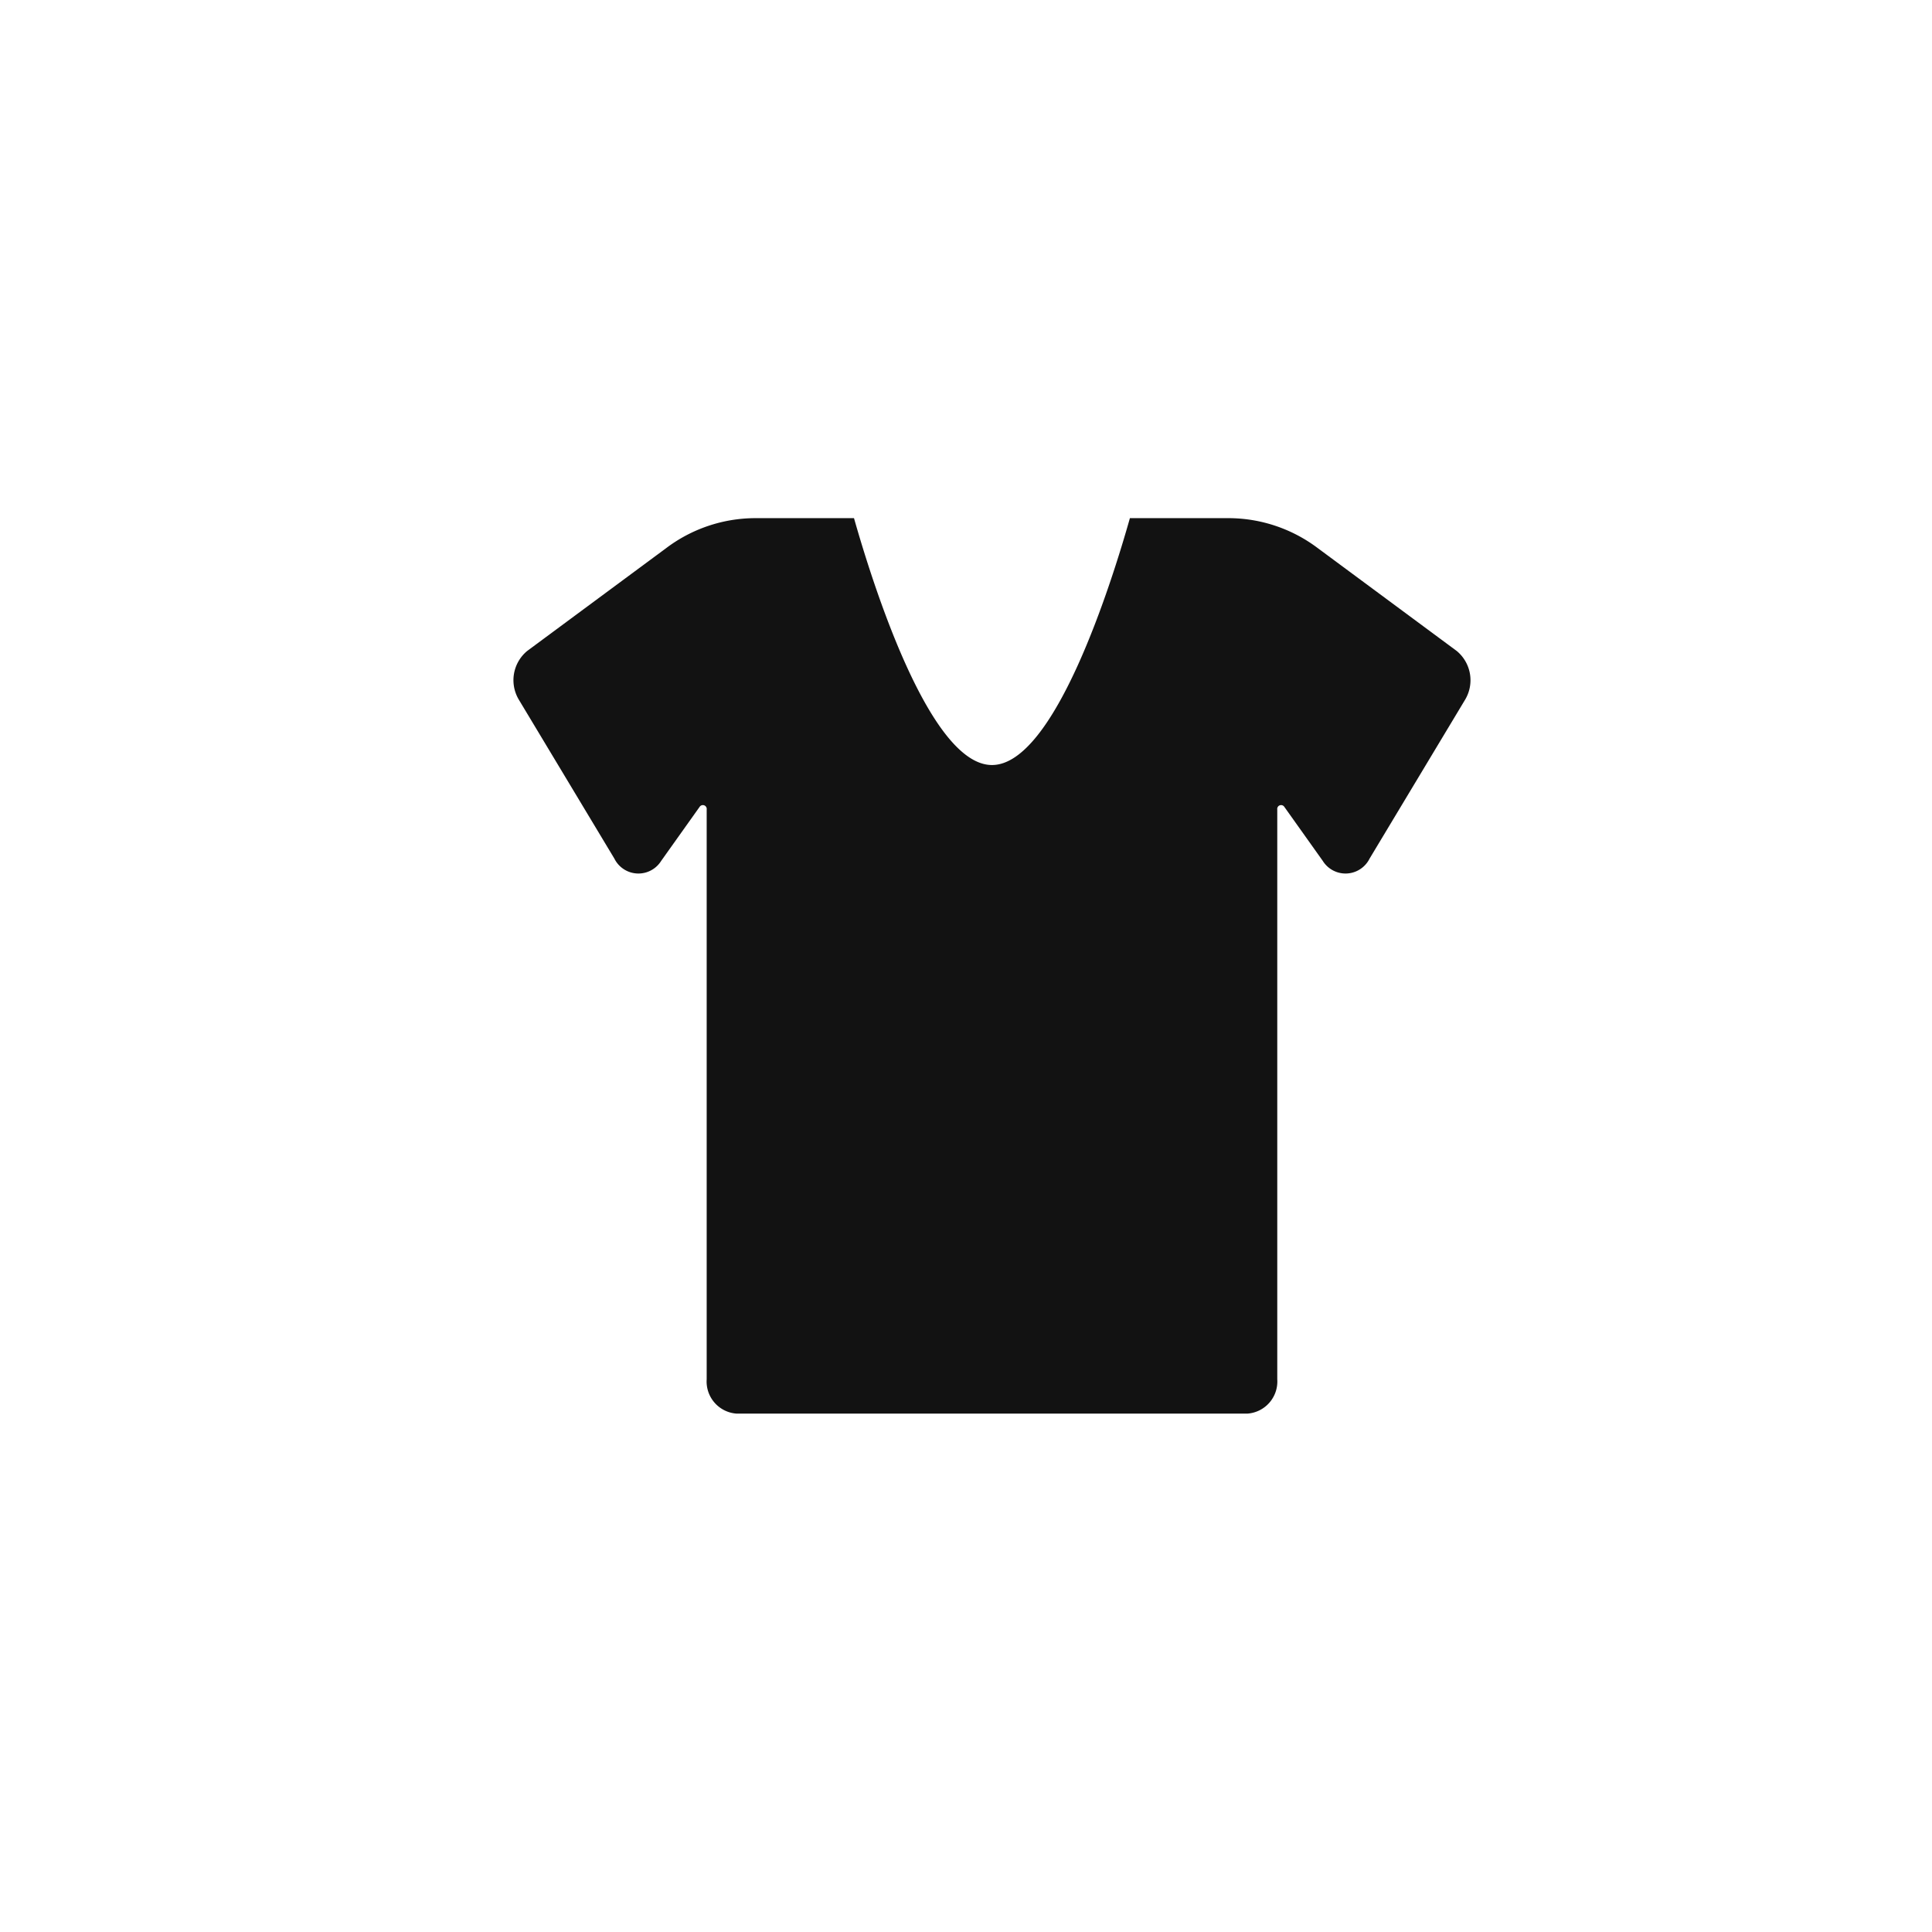 <svg id="ladies_icon01.svg" xmlns="http://www.w3.org/2000/svg" width="36" height="36" viewBox="0 0 36 36">
  <defs>
    <style>
      .cls-1 {
        fill: none;
      }

      .cls-2 {
        fill: #121212;
        fill-rule: evenodd;
      }
    </style>
  </defs>
  <rect id="asset_bg" class="cls-1" width="36" height="36"/>
  <path id="シェイプ_6" data-name="シェイプ 6" class="cls-2" d="M129.8,1007.7V997.085a0.072,0.072,0,0,1,.129-0.054l0.718,1.009a0.5,0.5,0,0,0,.873-0.041l1.78-2.961a0.707,0.707,0,0,0-.156-0.908l-2.59-1.917a2.767,2.767,0,0,0-1.647-.558h-1.853c-0.333,1.178-1.4,4.6-2.57,4.6s-2.237-3.422-2.571-4.6h-1.852a2.763,2.763,0,0,0-1.647.558l-2.591,1.917a0.707,0.707,0,0,0-.155.908l1.78,2.961a0.5,0.5,0,0,0,.873.041l0.718-1.009a0.072,0.072,0,0,1,.129.054V1007.7a0.6,0.6,0,0,0,.549.64h9.534A0.6,0.6,0,0,0,129.8,1007.7Z" transform="translate(-106 -982)"/>
</svg>
